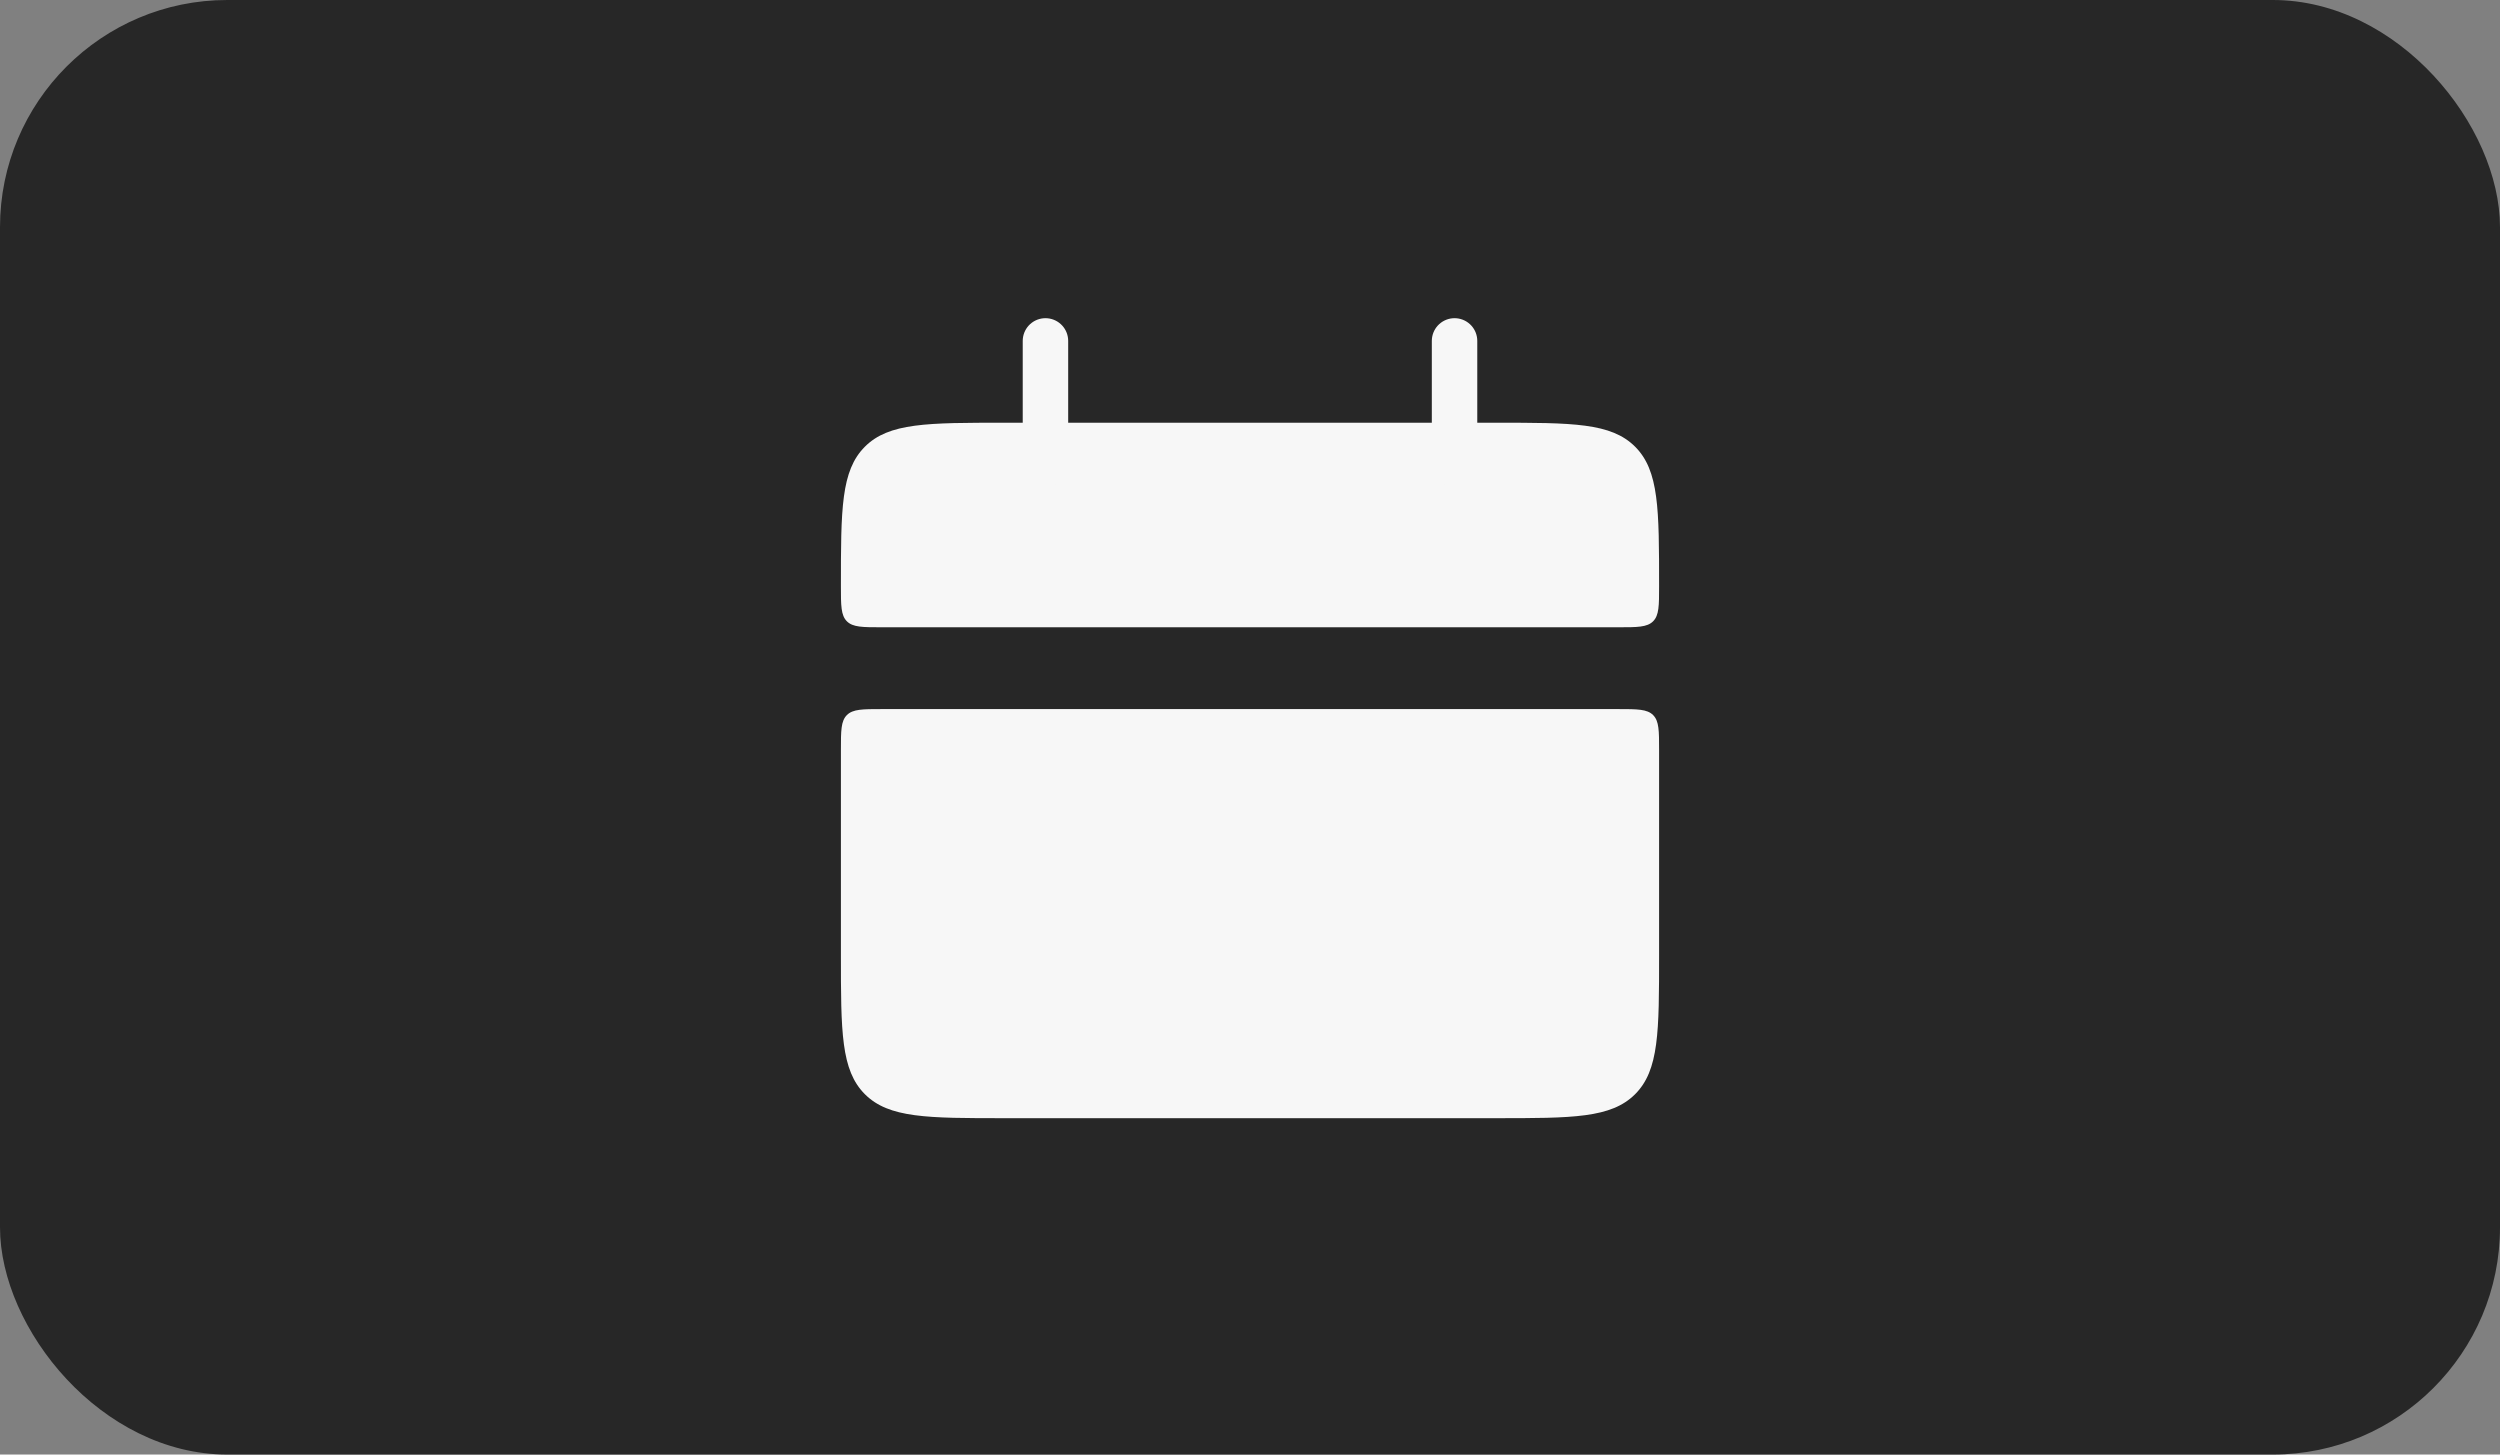 <svg width="110" height="64" viewBox="0 0 110 64" fill="none" xmlns="http://www.w3.org/2000/svg">
<rect x="0" y="0" width="110" height="64" fill="#808080" stroke="none"/>
<rect width="110" height="64" rx="10" fill="#272727"/>
<path d="M37 25.8C37 22.405 37 20.71 38.055 19.655C39.11 18.6 40.805 18.6 44.2 18.6H65.8C69.195 18.6 70.89 18.6 71.945 19.655C73 20.71 73 22.405 73 25.8C73 26.648 73 27.073 72.737 27.337C72.473 27.6 72.046 27.6 71.2 27.6H38.8C37.952 27.6 37.527 27.6 37.263 27.337C37 27.073 37 26.646 37 25.8ZM37 42C37 45.395 37 47.09 38.055 48.145C39.11 49.2 40.805 49.2 44.2 49.2H65.8C69.195 49.2 70.89 49.2 71.945 48.145C73 47.09 73 45.395 73 42V33C73 32.152 73 31.727 72.737 31.463C72.473 31.2 72.046 31.2 71.2 31.2H38.8C37.952 31.2 37.527 31.2 37.263 31.463C37 31.727 37 32.154 37 33V42Z" fill="#F7F7F7"/>
<path d="M46 15V20.4M64 15V20.4" stroke="#F7F7F7" stroke-width="2" stroke-linecap="round"/>
</svg>
